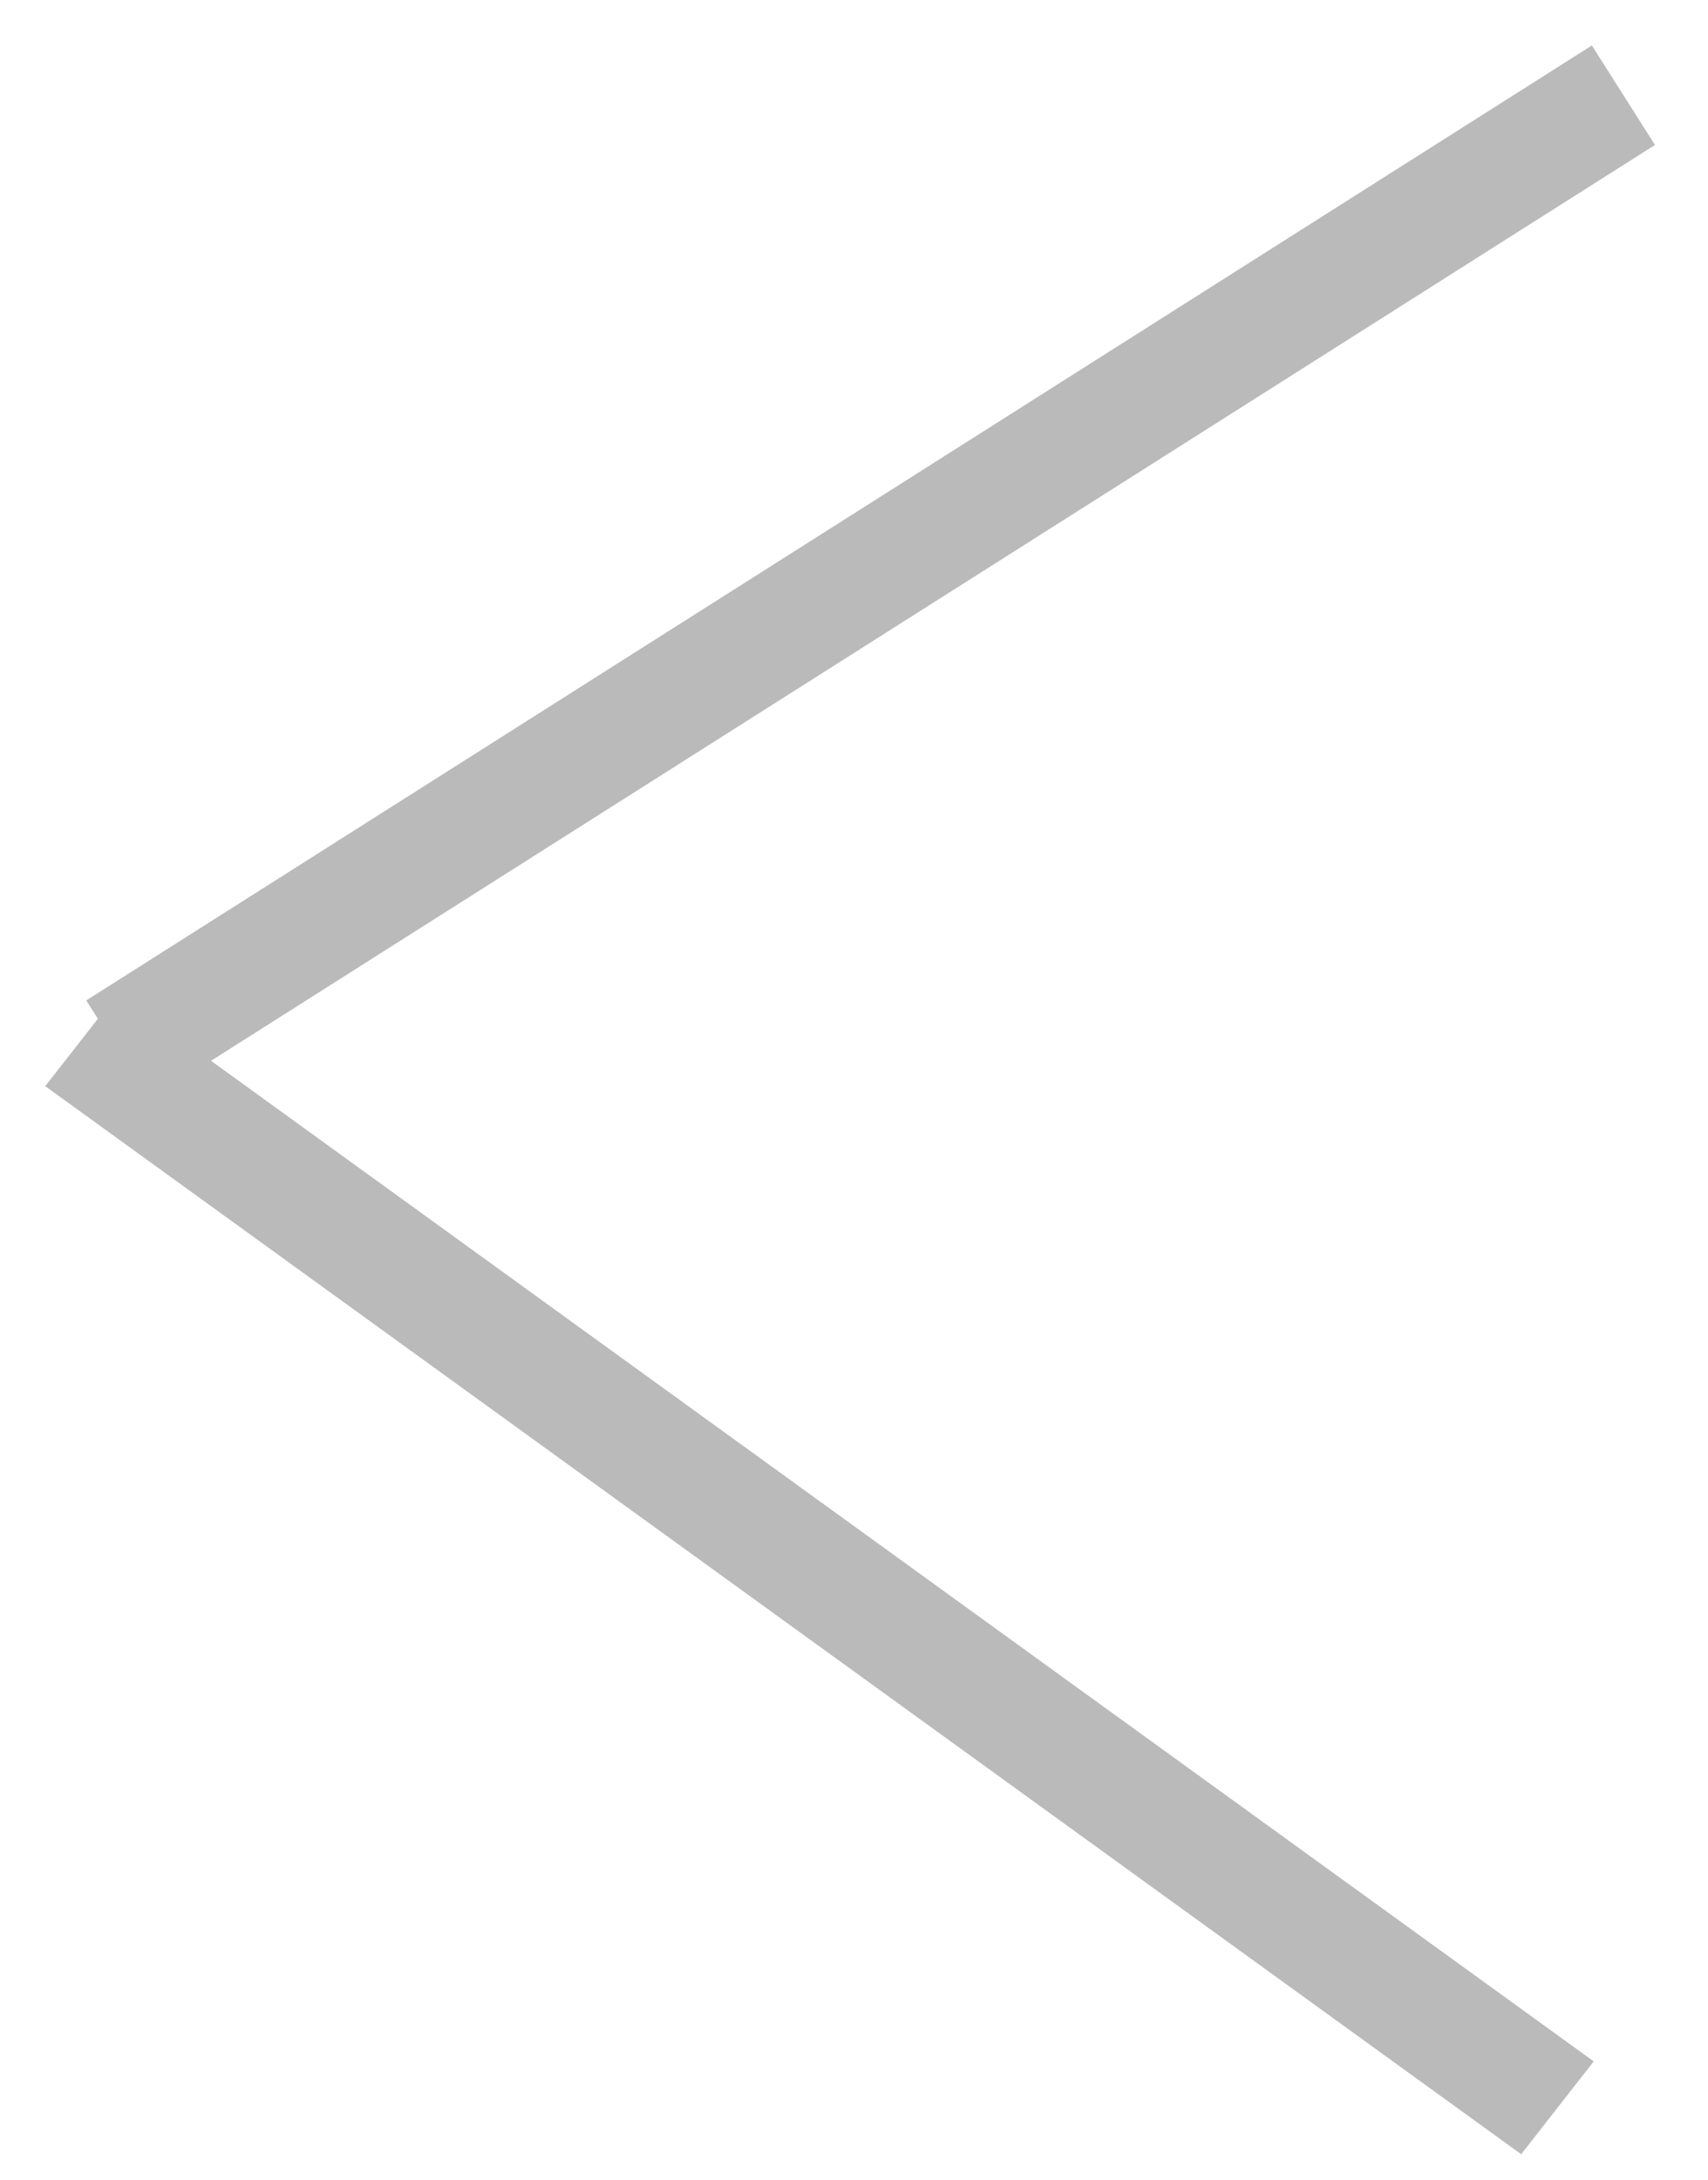 <svg width="29" height="37" viewBox="0 0 29 37" fill="none" xmlns="http://www.w3.org/2000/svg">
<path d="M27.564 1.616L2 17.826" stroke="#BBBABA" stroke-width="2"/>
<line y1="-1" x2="30.938" y2="-1" transform="matrix(0.81 0.586 0.616 -0.788 2 16.861)" stroke="#BBBABA" stroke-width="2"/>
</svg>
